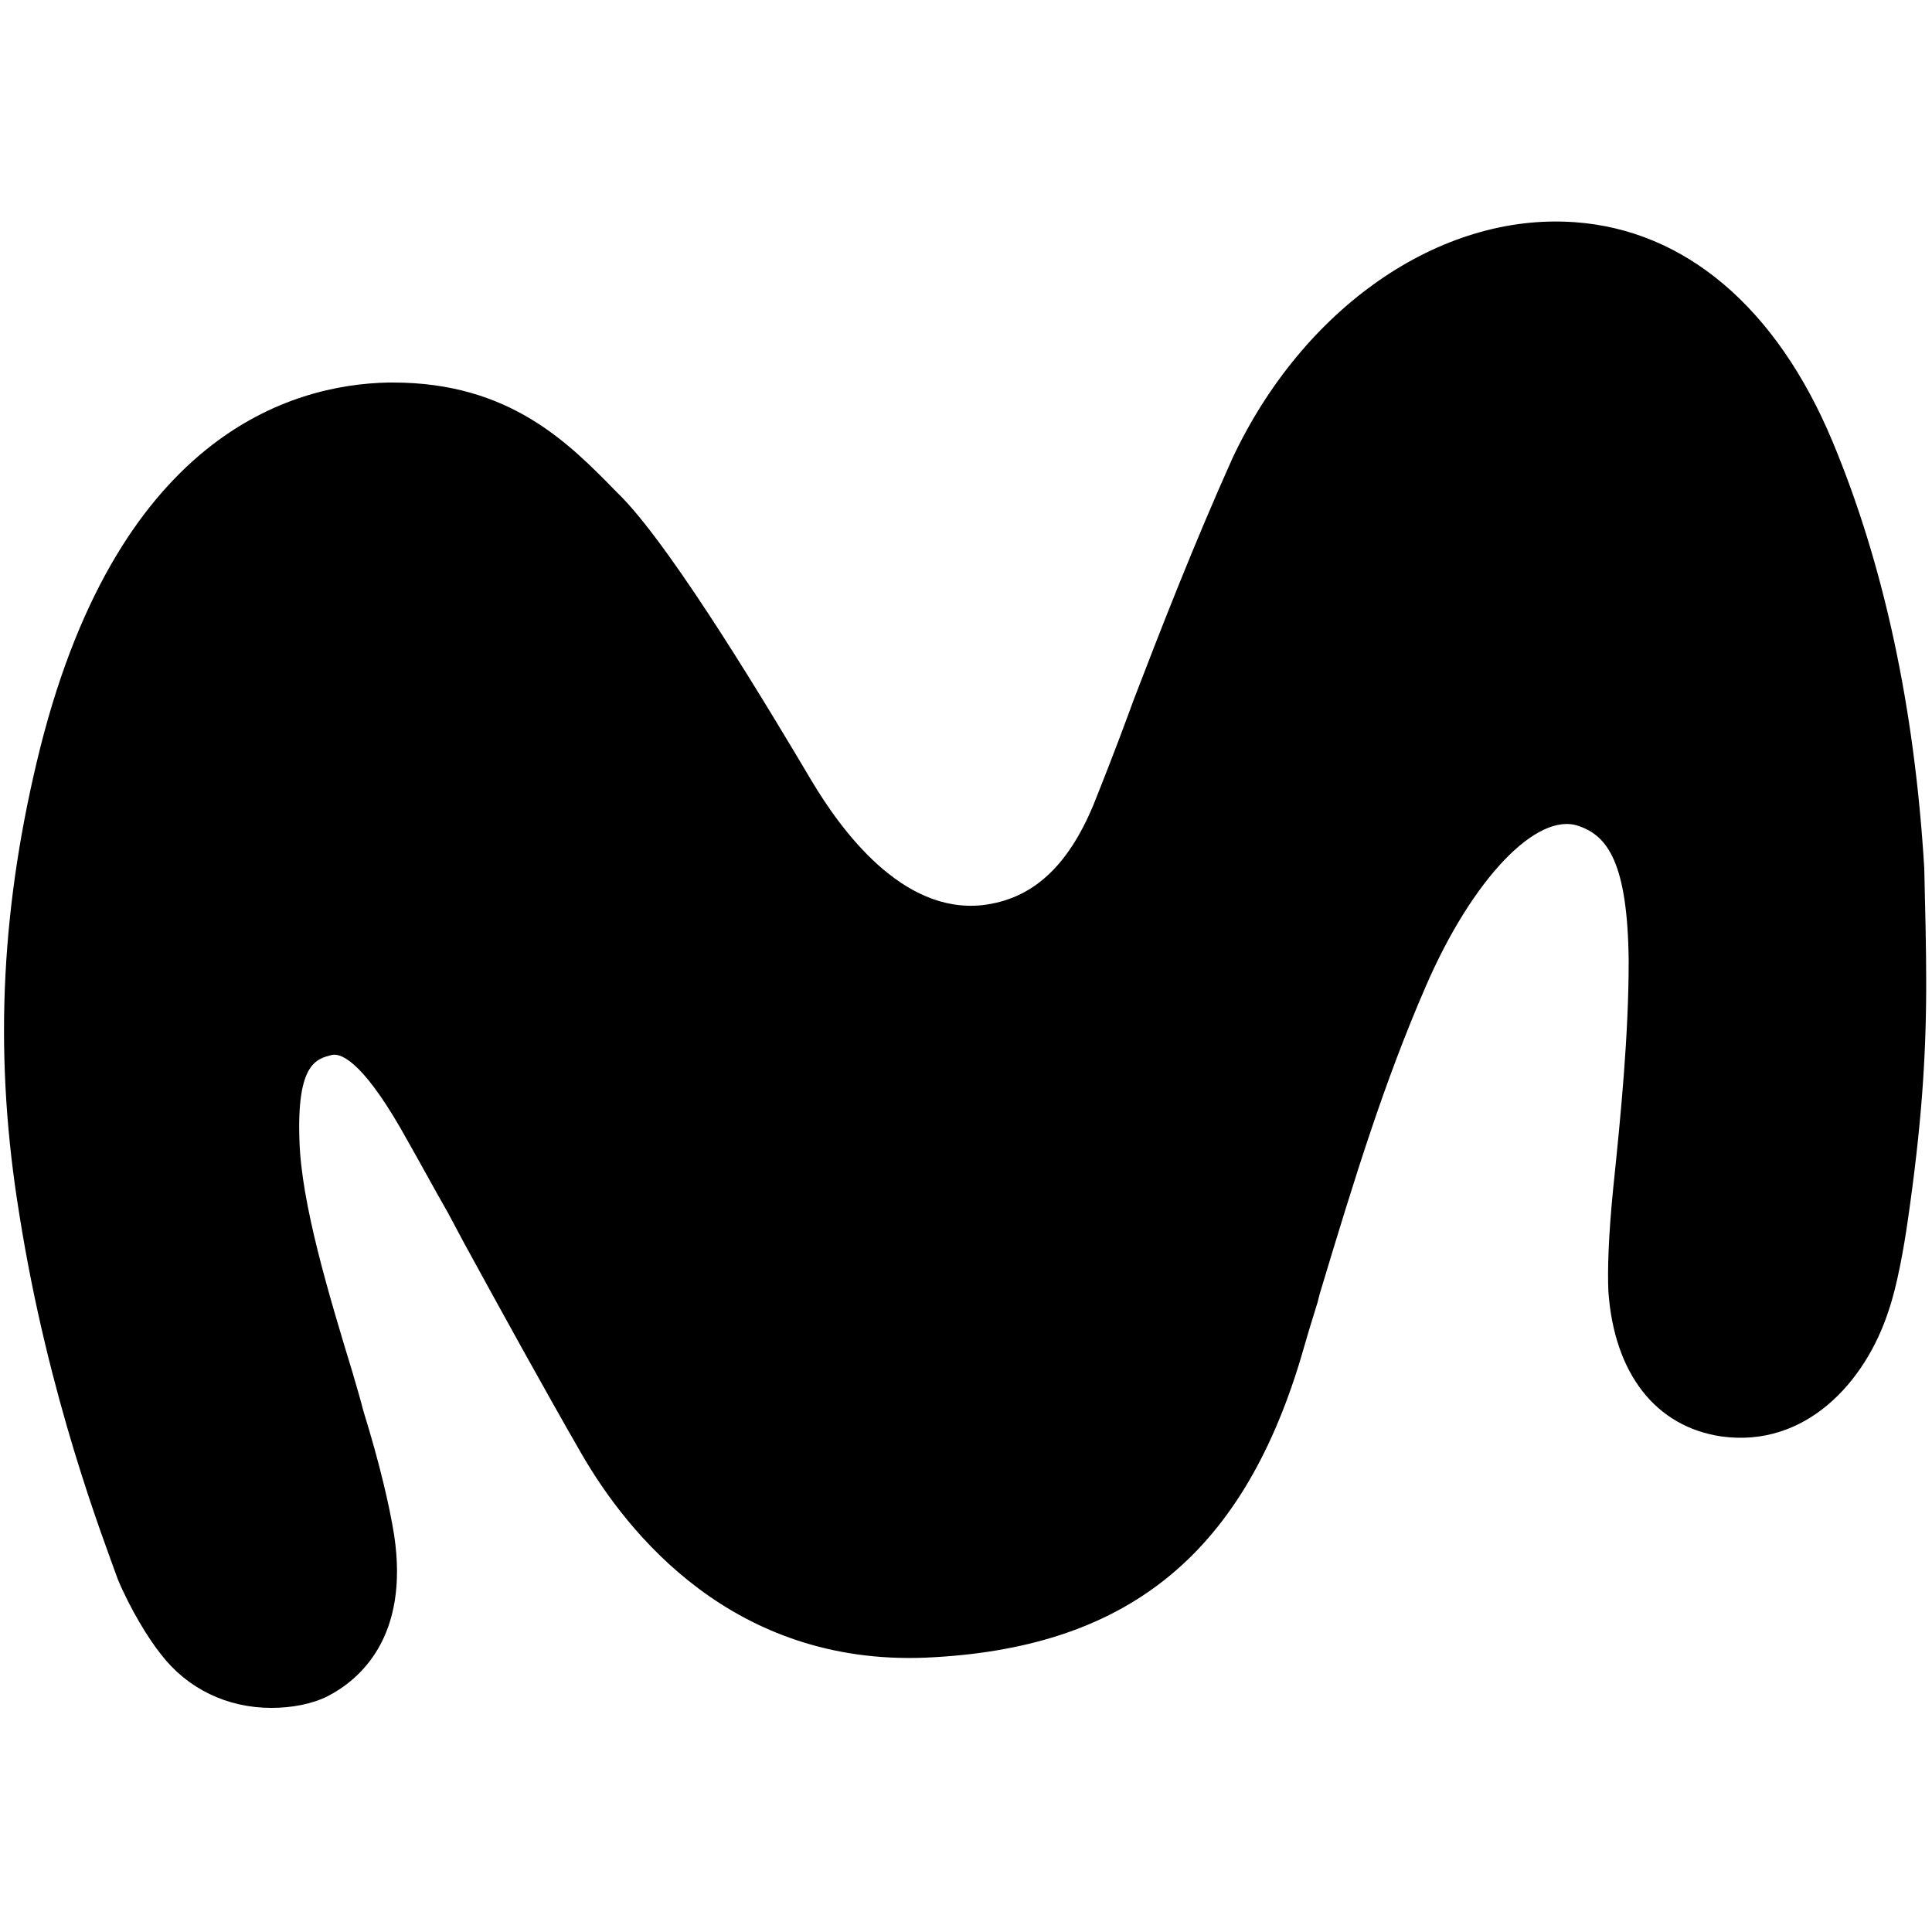 <?xml version="1.0" encoding="utf-8"?>
<svg version="1.1" id="Capa_1" xmlns="http://www.w3.org/2000/svg" xmlns:xlink="http://www.w3.org/1999/xlink" x="0px" y="0px"
	 viewBox="0 0 200 200" style="enable-background:new 0 0 200 200;" xml:space="preserve">
	 <path d="M199.4,101.8c0,7.7-0.5,14.8-1.9,24.5c-0.4,2.8-1.1,6.8-2,9.4c-2.4,7.4-8.6,14.2-17.3,13c-6.8-1-11.1-6.5-11.7-15 c-0.1-2.2,0-5.7,0.5-10.7c0.8-7.7,1.6-15.9,1.6-23.5c-0.1-10.2-2.2-13-5.2-14c-4.3-1.5-11,5.5-15.8,16.6c-4.3,9.9-7.3,19.6-11,31.9 l-0.2,0.8c-0.6,1.9-1.2,3.9-1.8,6c-6.2,20.4-18.2,29.9-38.8,30.8c-19.9,0.8-30.8-12.8-35.6-21.1c-3.8-6.6-8.1-14.4-12.2-21.9l-1.6-3 c-1.6-2.8-3-5.4-4.2-7.5c-4.3-7.8-6.7-9.1-7.8-8.9c-1.6,0.4-3.7,0.8-3.4,8.9c0.2,6.5,3,15.8,5.5,24c0.4,1.4,0.8,2.7,1.1,3.9 c1.7,5.5,2.7,9.8,3.2,12.9c1.6,10.6-3.6,15-6.9,16.7c-1.6,0.8-3.7,1.2-5.8,1.2c-4.6,0-8.7-2-11.4-5.5c-1.3-1.6-3.2-4.7-4.5-7.8 C10.7,159.3,5,144.7,2,125.7c-2.6-15.9-2-30.8,1.8-46.8c8-33.8,26.3-39.1,36.4-39.3h0.5c12.1,0,18.2,6.3,23.1,11.3l0.6,0.6 C70,57.3,79.9,73.9,84,80.8c3.1,5.2,9.4,13.8,17.7,12.9c5.1-0.6,8.8-3.9,11.5-10.4c1-2.5,2.3-5.8,3.7-9.6l0.4-1.1 c2.8-7.3,6.3-16.3,10.3-25.2c7.3-15.5,21.4-25.4,35.4-24.4c11.4,0.8,20.9,8.8,26.7,22.7c5.3,12.7,8.5,27.5,9.5,44.2 C199.3,94.2,199.4,98.1,199.4,101.8z"></path></svg>